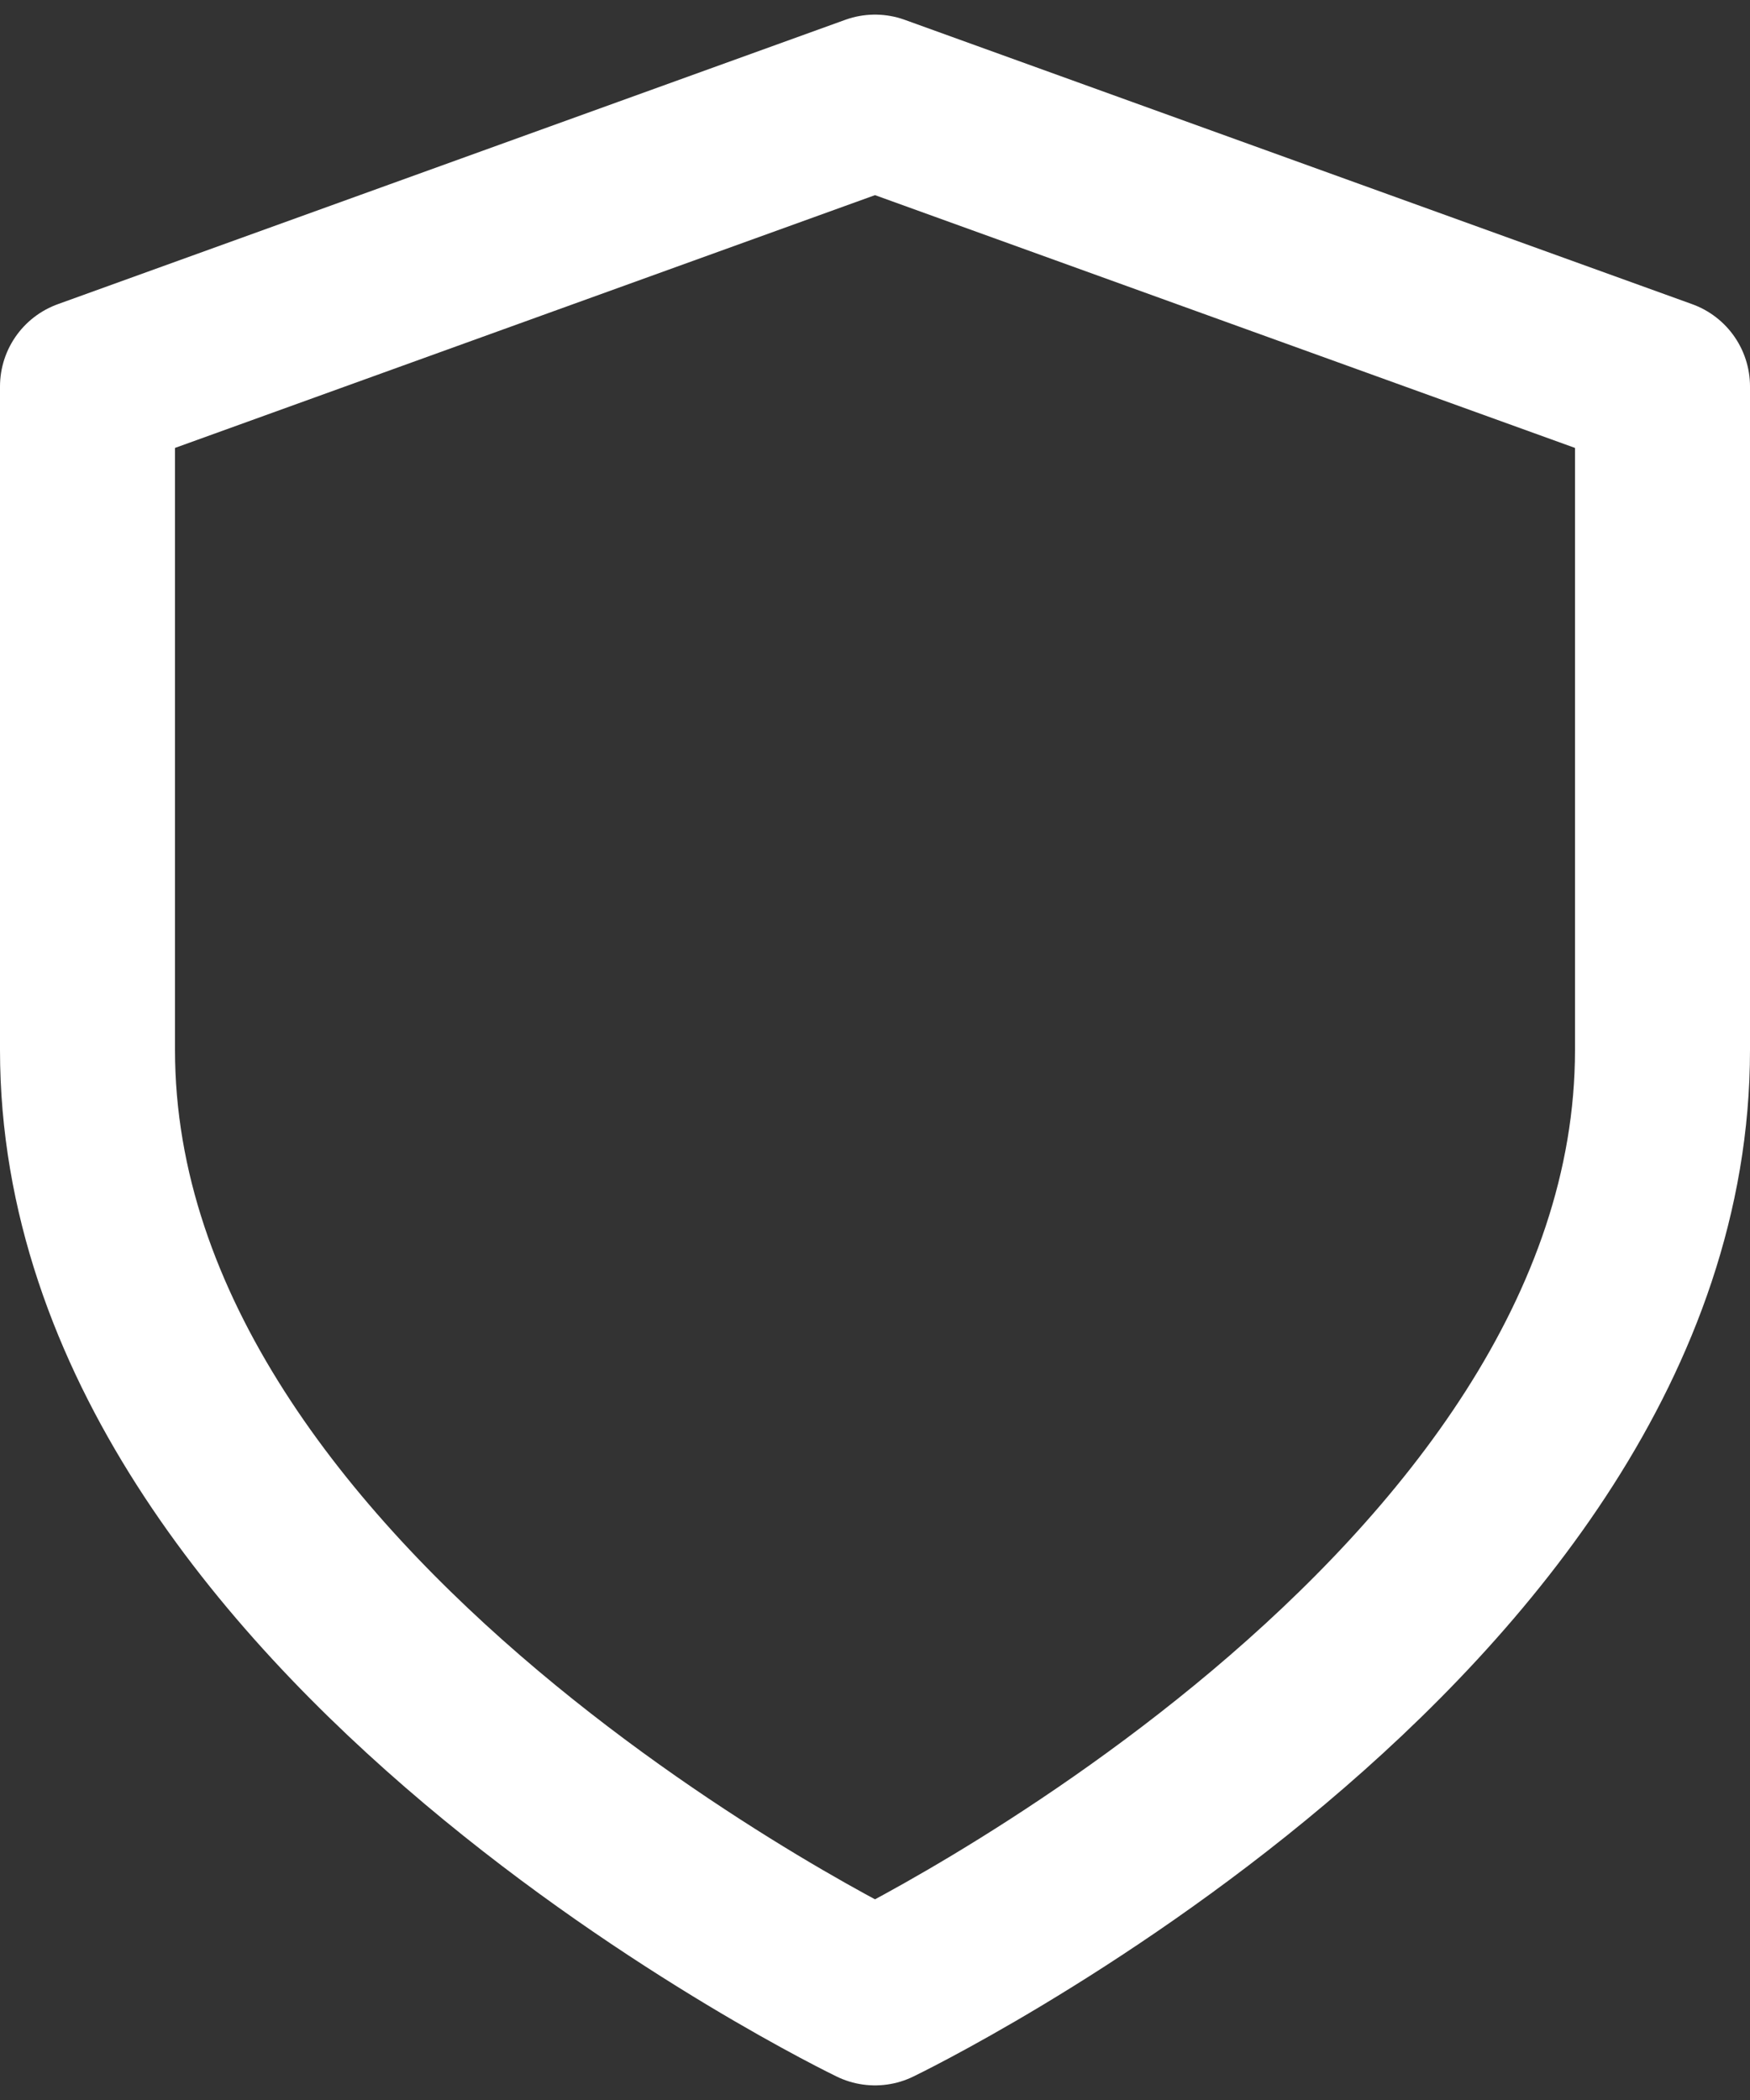 <?xml version="1.0" encoding="UTF-8"?> <svg xmlns="http://www.w3.org/2000/svg" width="20" height="24" viewBox="0 0 20 24" fill="none"><rect x="0" y="0" width="20" height="24" fill="#333333" stroke="none"/><path d="M10 22.833C10 22.833 19 18.5 19 12V4.417L10 1.167L1 4.417V12C1 18.5 10 22.833 10 22.833Z" stroke="white" stroke-width="2" stroke-linecap="round" stroke-linejoin="round"></path></svg> 